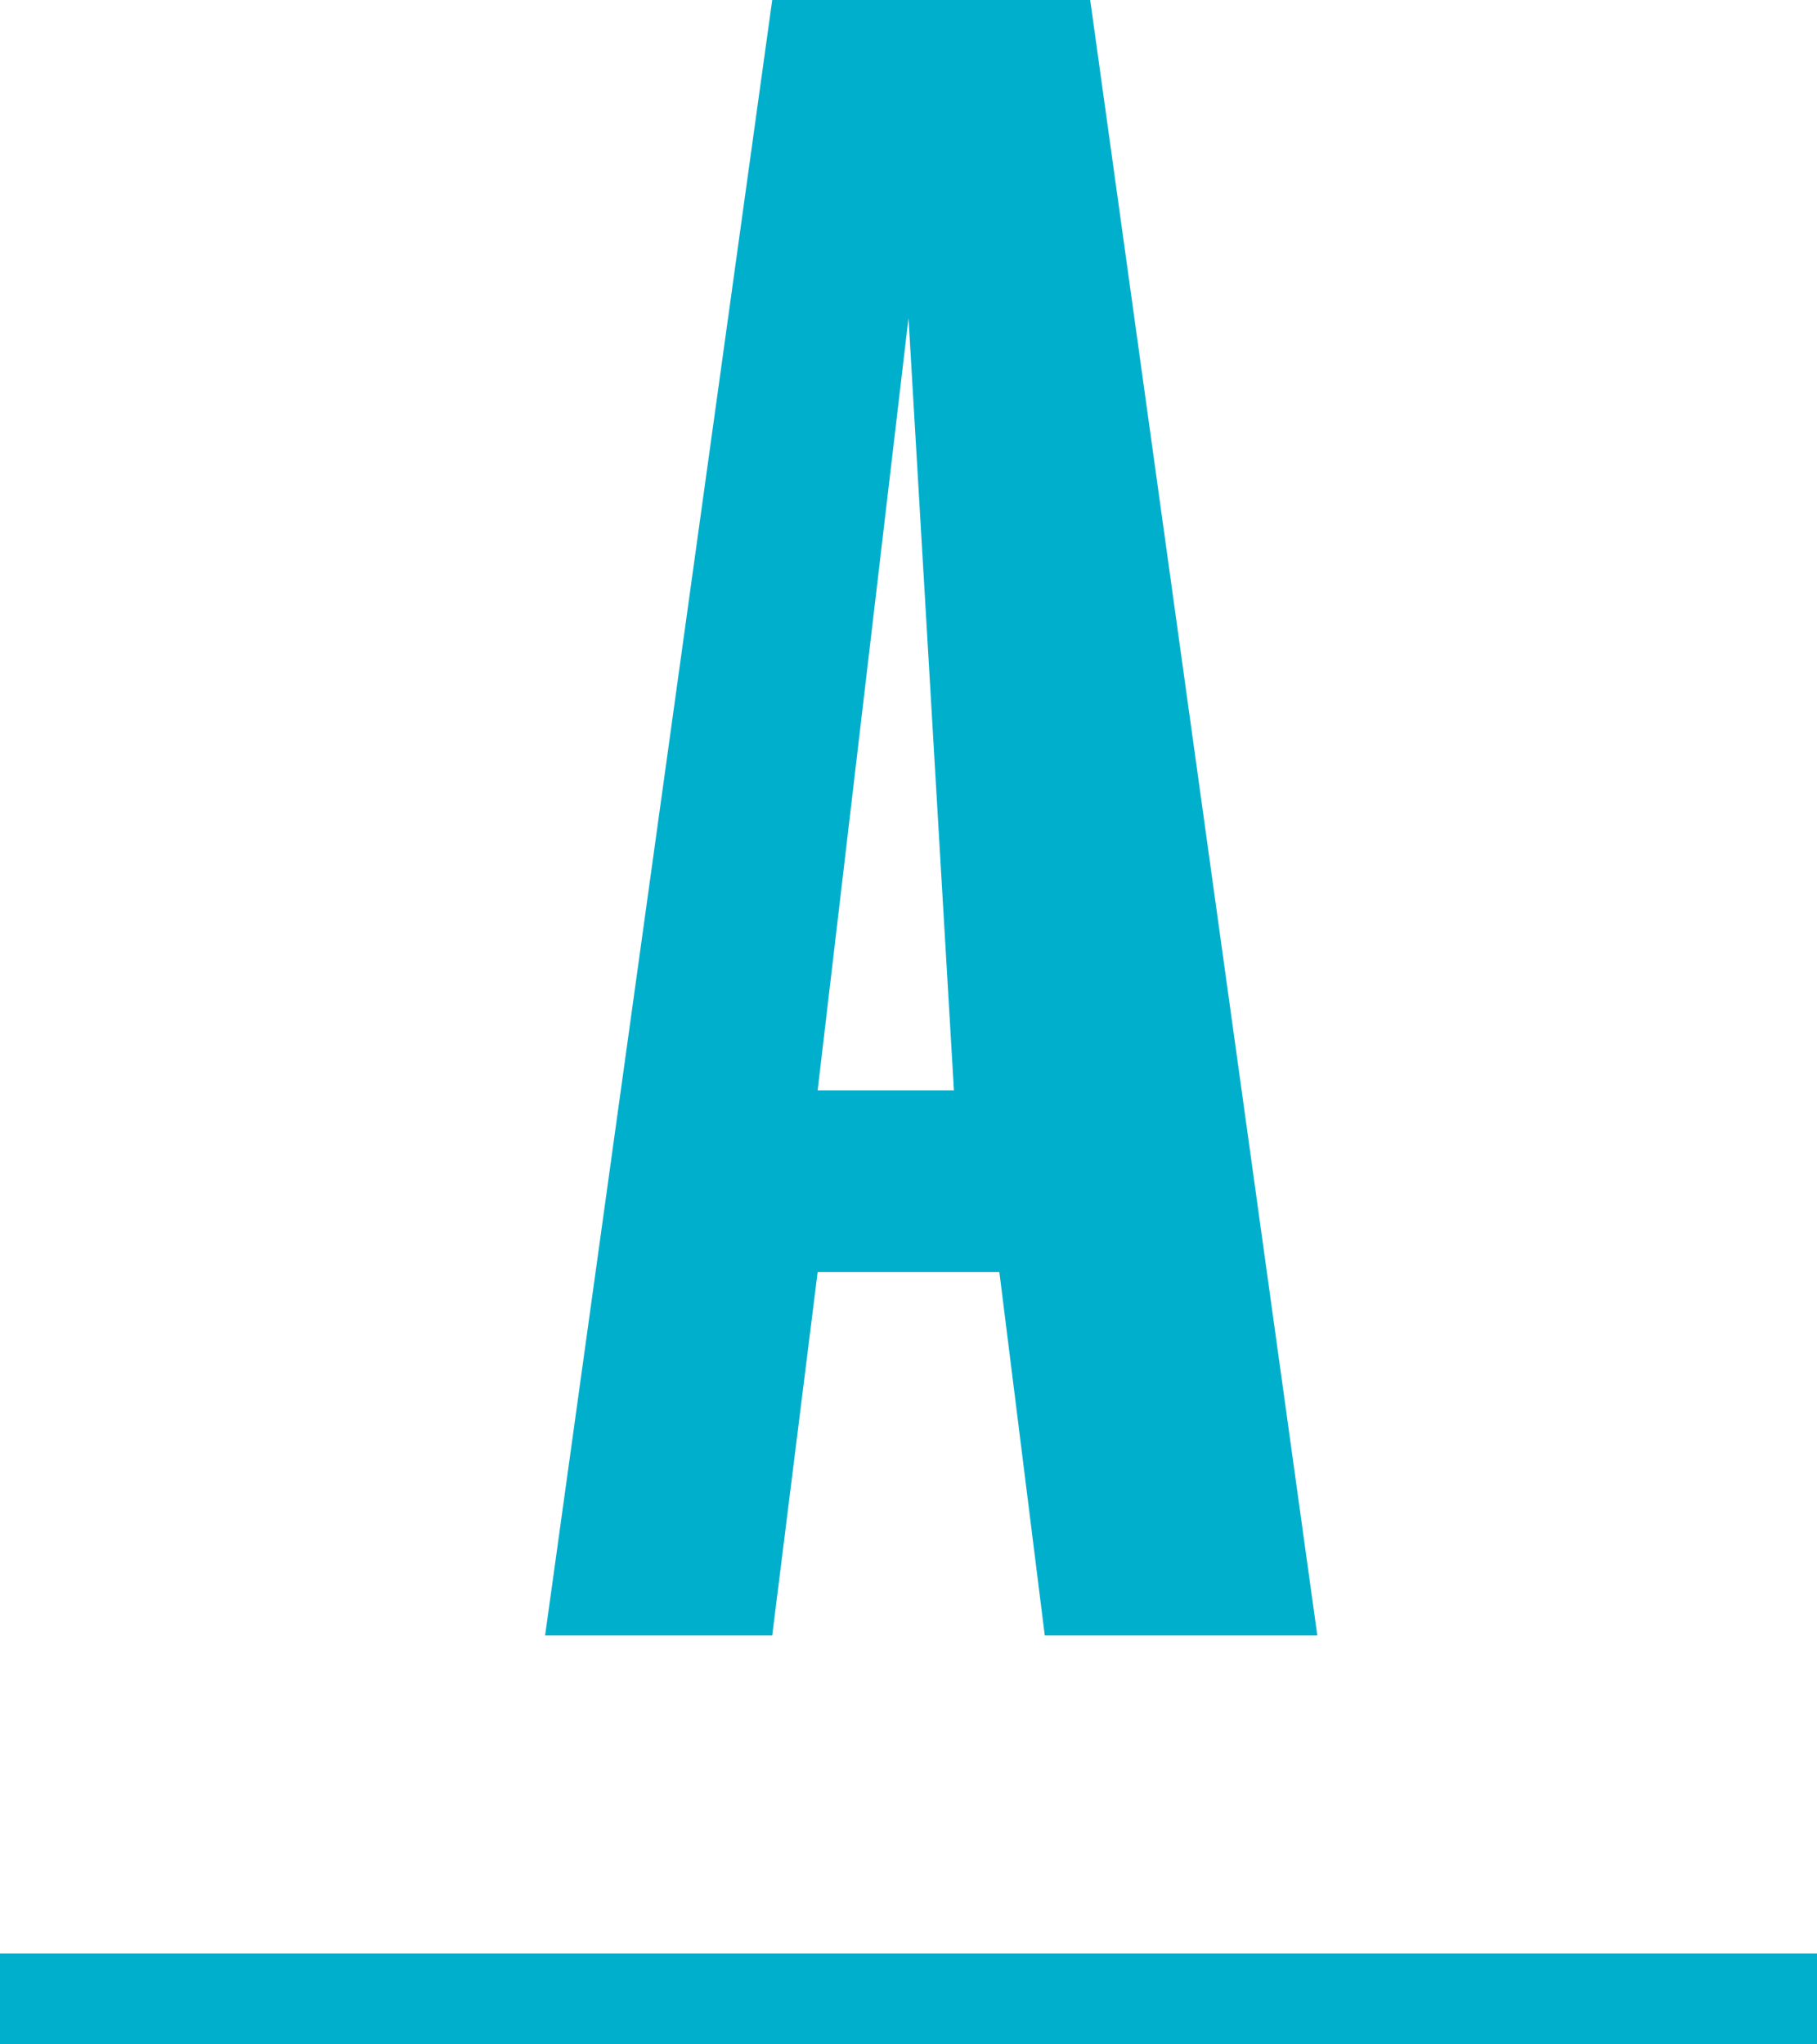 <?xml version="1.0" encoding="utf-8"?>
<!-- Generator: Adobe Illustrator 24.3.0, SVG Export Plug-In . SVG Version: 6.00 Build 0)  -->
<svg version="1.1" id="レイヤー_1" xmlns="http://www.w3.org/2000/svg" xmlns:xlink="http://www.w3.org/1999/xlink" x="0px"
	 y="0px" width="4px" height="4.5px" viewBox="0 0 4 4.5" style="enable-background:new 0 0 4 4.5;" xml:space="preserve">
<style type="text/css">
	.st0{fill:#00AFCC;}
</style>
<g id="レイヤー_2_1_">
	<g id="outline_text">
		<rect y="4.3" class="st0" width="4" height="0.2"/>
		<path class="st0" d="M1.7,3.6H1.2L1.7,0h0.7l0.5,3.6H2.3L2.2,2.8H1.8L1.7,3.6z M1.8,2.4h0.3L2,0.7l0,0L1.8,2.4z"/>
	</g>
</g>
</svg>
